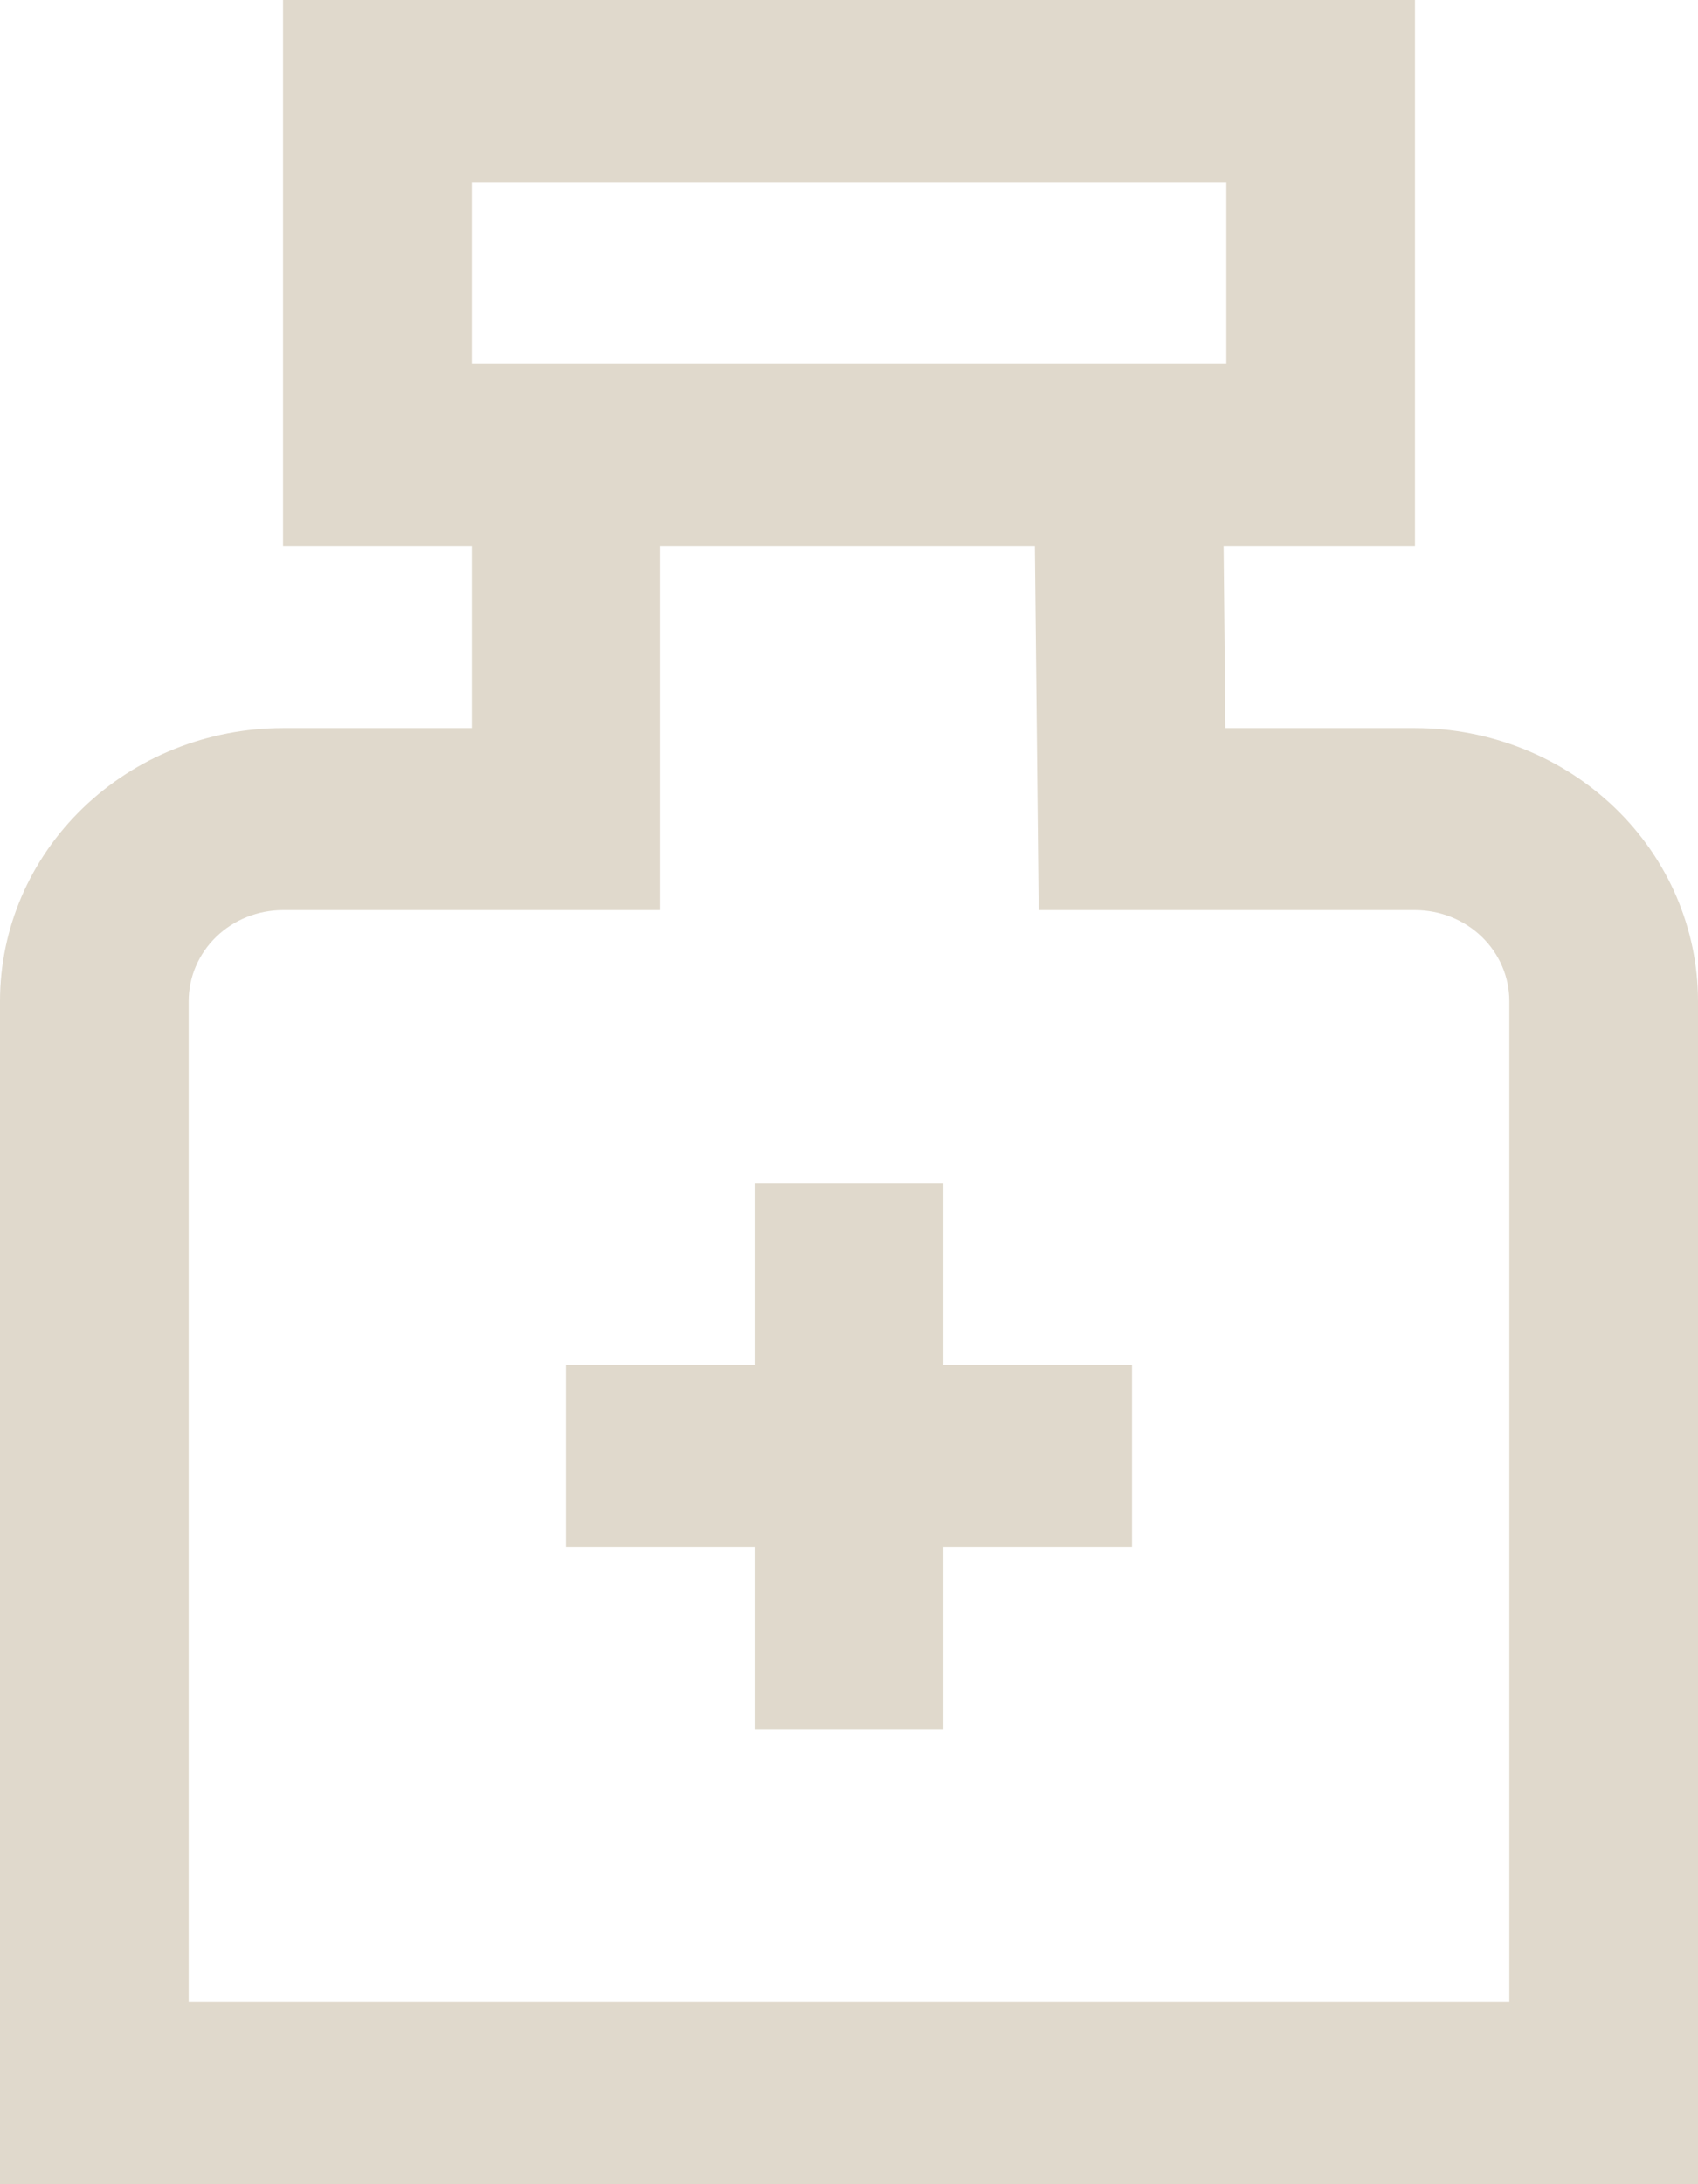 <svg width="28" height="36" viewBox="0 0 28 36" fill="none" xmlns="http://www.w3.org/2000/svg">
<path d="M23.333 12H20.207L20.177 9H23.333V0H4.667V9H7.778V12H4.667C3.429 12 2.242 12.474 1.367 13.318C0.492 14.162 0 15.306 0 16.5V36H28V16.5C28 15.306 27.508 14.162 26.633 13.318C25.758 12.474 24.571 12 23.333 12ZM7.778 3H20.222V6H7.778V3ZM24.889 33H3.111V16.5C3.111 16.102 3.275 15.721 3.567 15.439C3.858 15.158 4.254 15 4.667 15H10.889V9H17.064L17.127 15H23.333C23.746 15 24.142 15.158 24.433 15.439C24.725 15.721 24.889 16.102 24.889 16.5V33ZM15.556 22.5H18.667V25.5H15.556V28.5H12.444V25.5H9.333V22.5H12.444V19.5H15.556V22.5Z" fill="#E0D9CC"/>
</svg>

